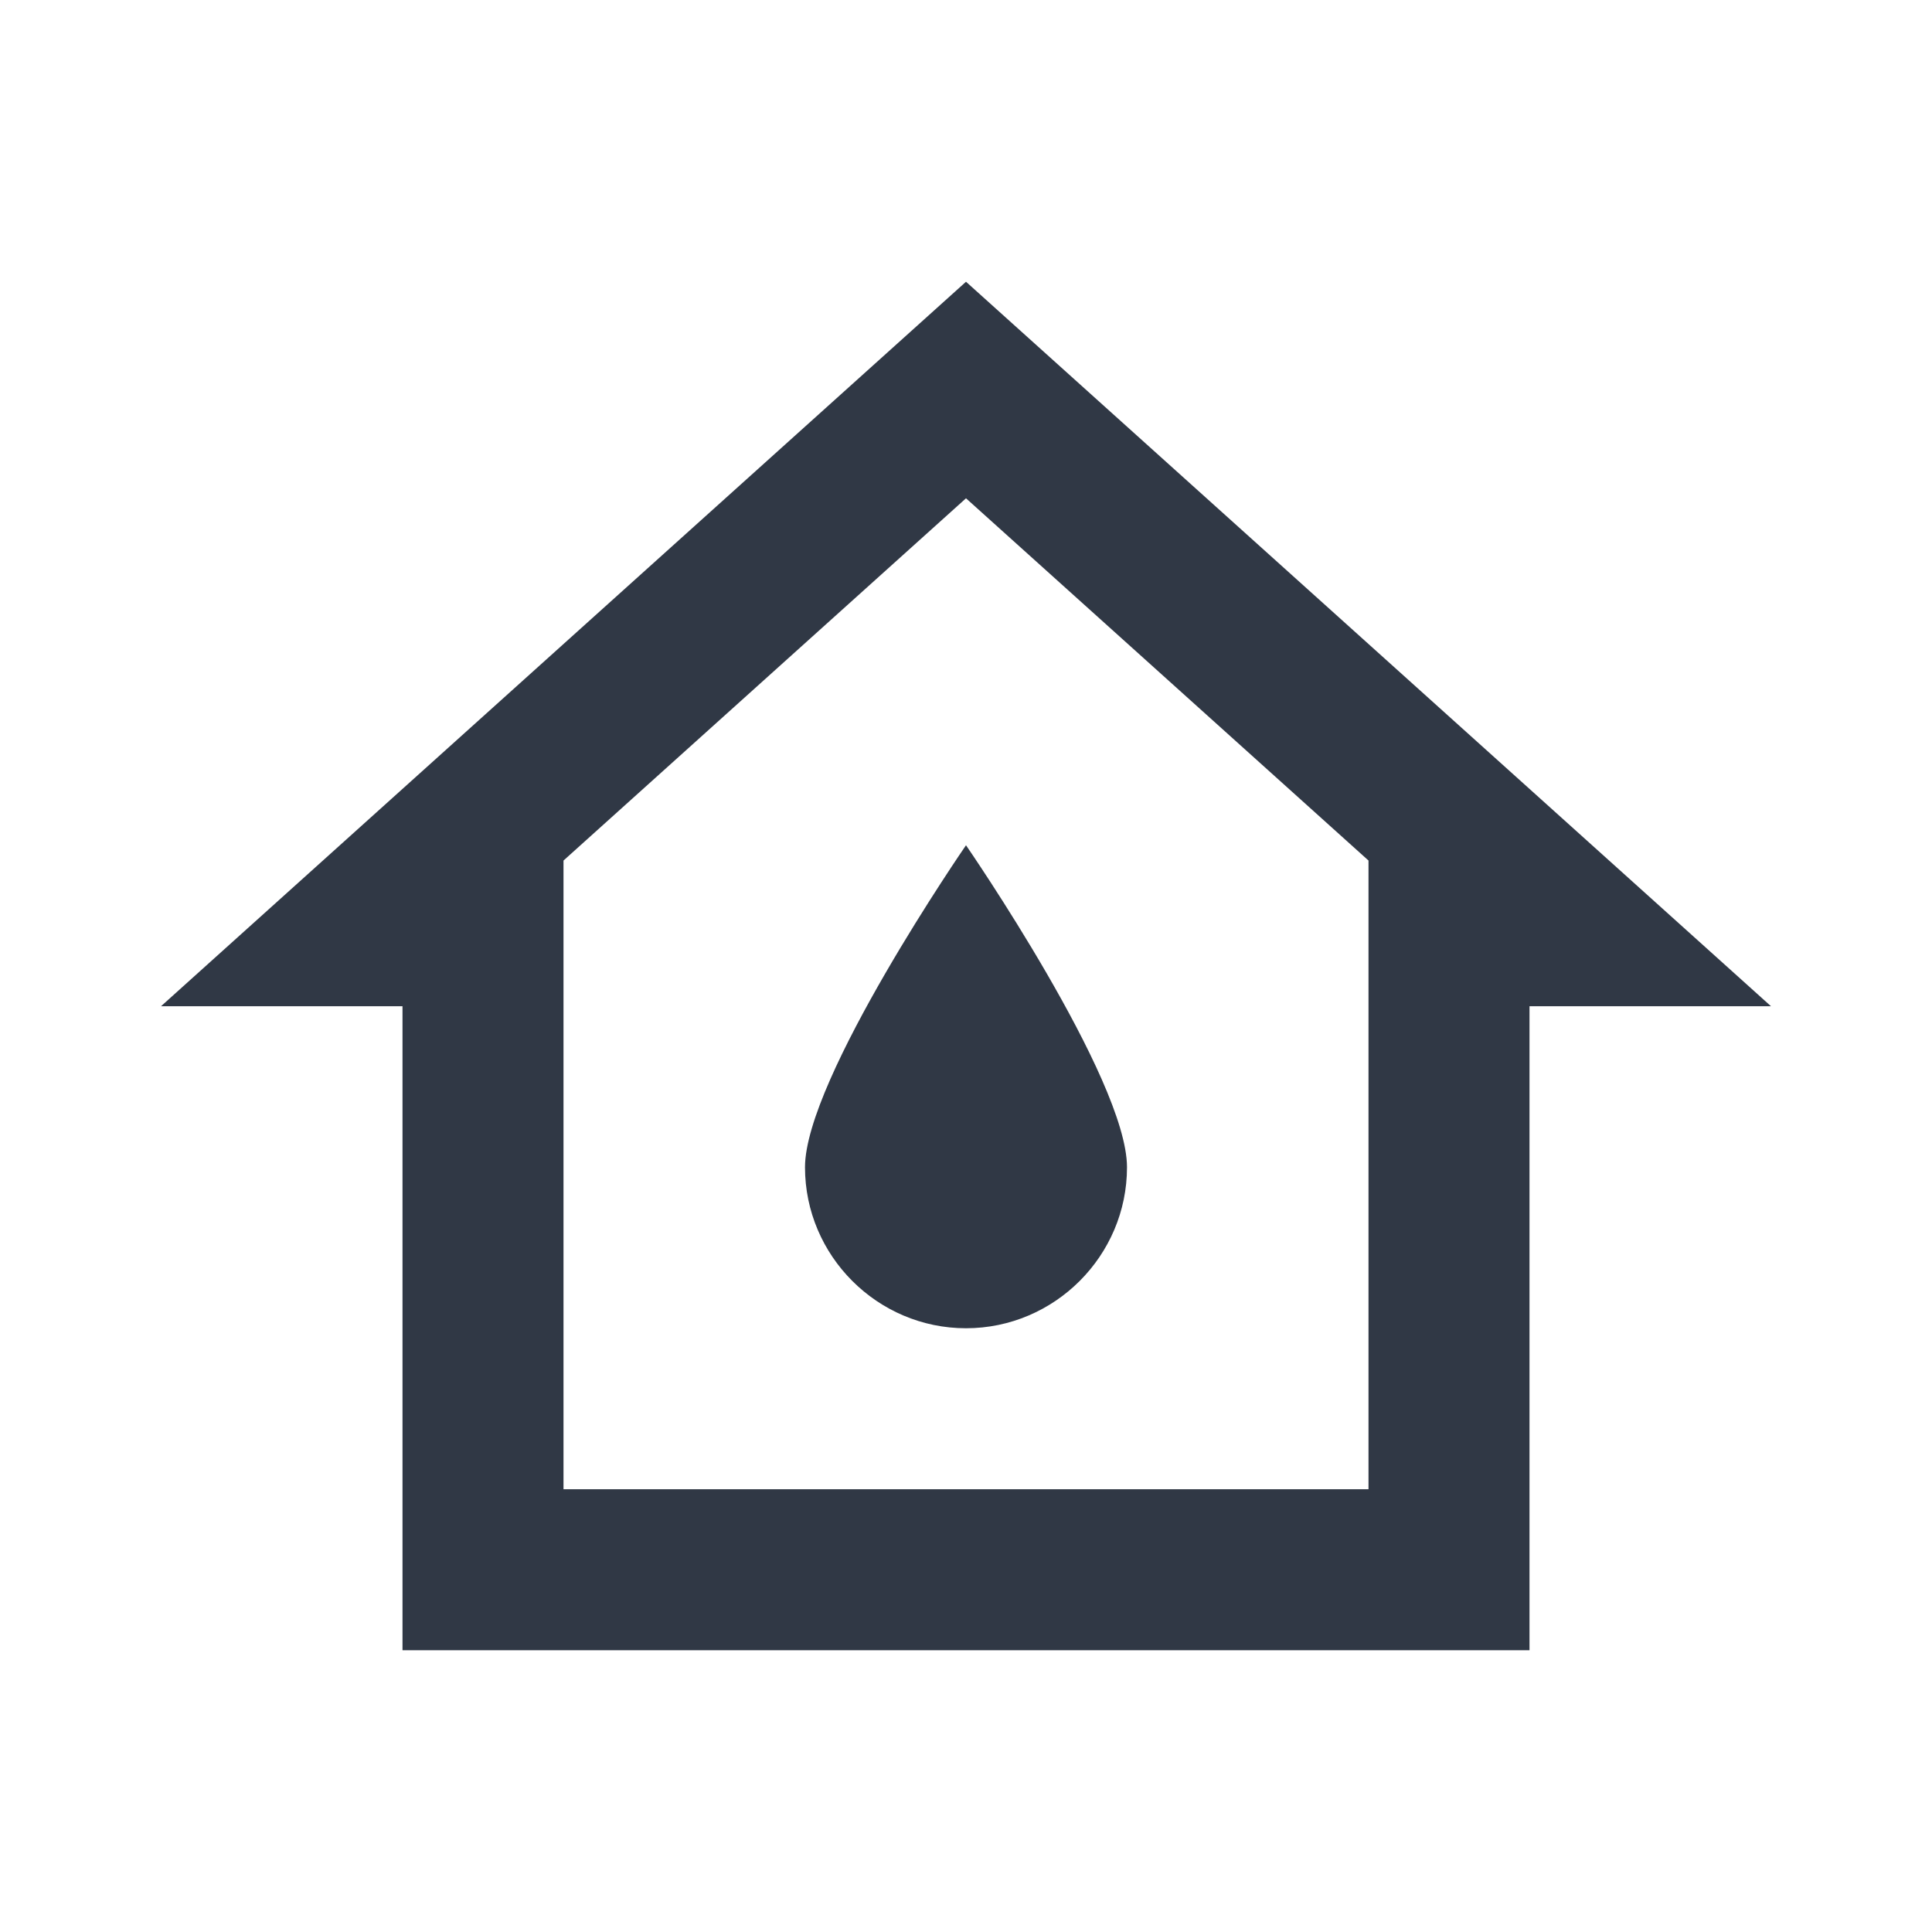 <svg xmlns="http://www.w3.org/2000/svg" width="24" height="24" viewBox="0 0 24 24" fill="none"><path d="M12 3.5L2 12.5H5V20.5H19V12.5H22L12 3.5ZM7 18.5V10.69L12 6.19L17 10.69V18.5H7ZM14 14.5C14 15.6 13.1 16.5 12 16.5C10.9 16.5 10 15.6 10 14.5C10 13.4 12 10.5 12 10.5C12 10.5 14 13.4 14 14.5Z" fill="#303845"></path></svg>